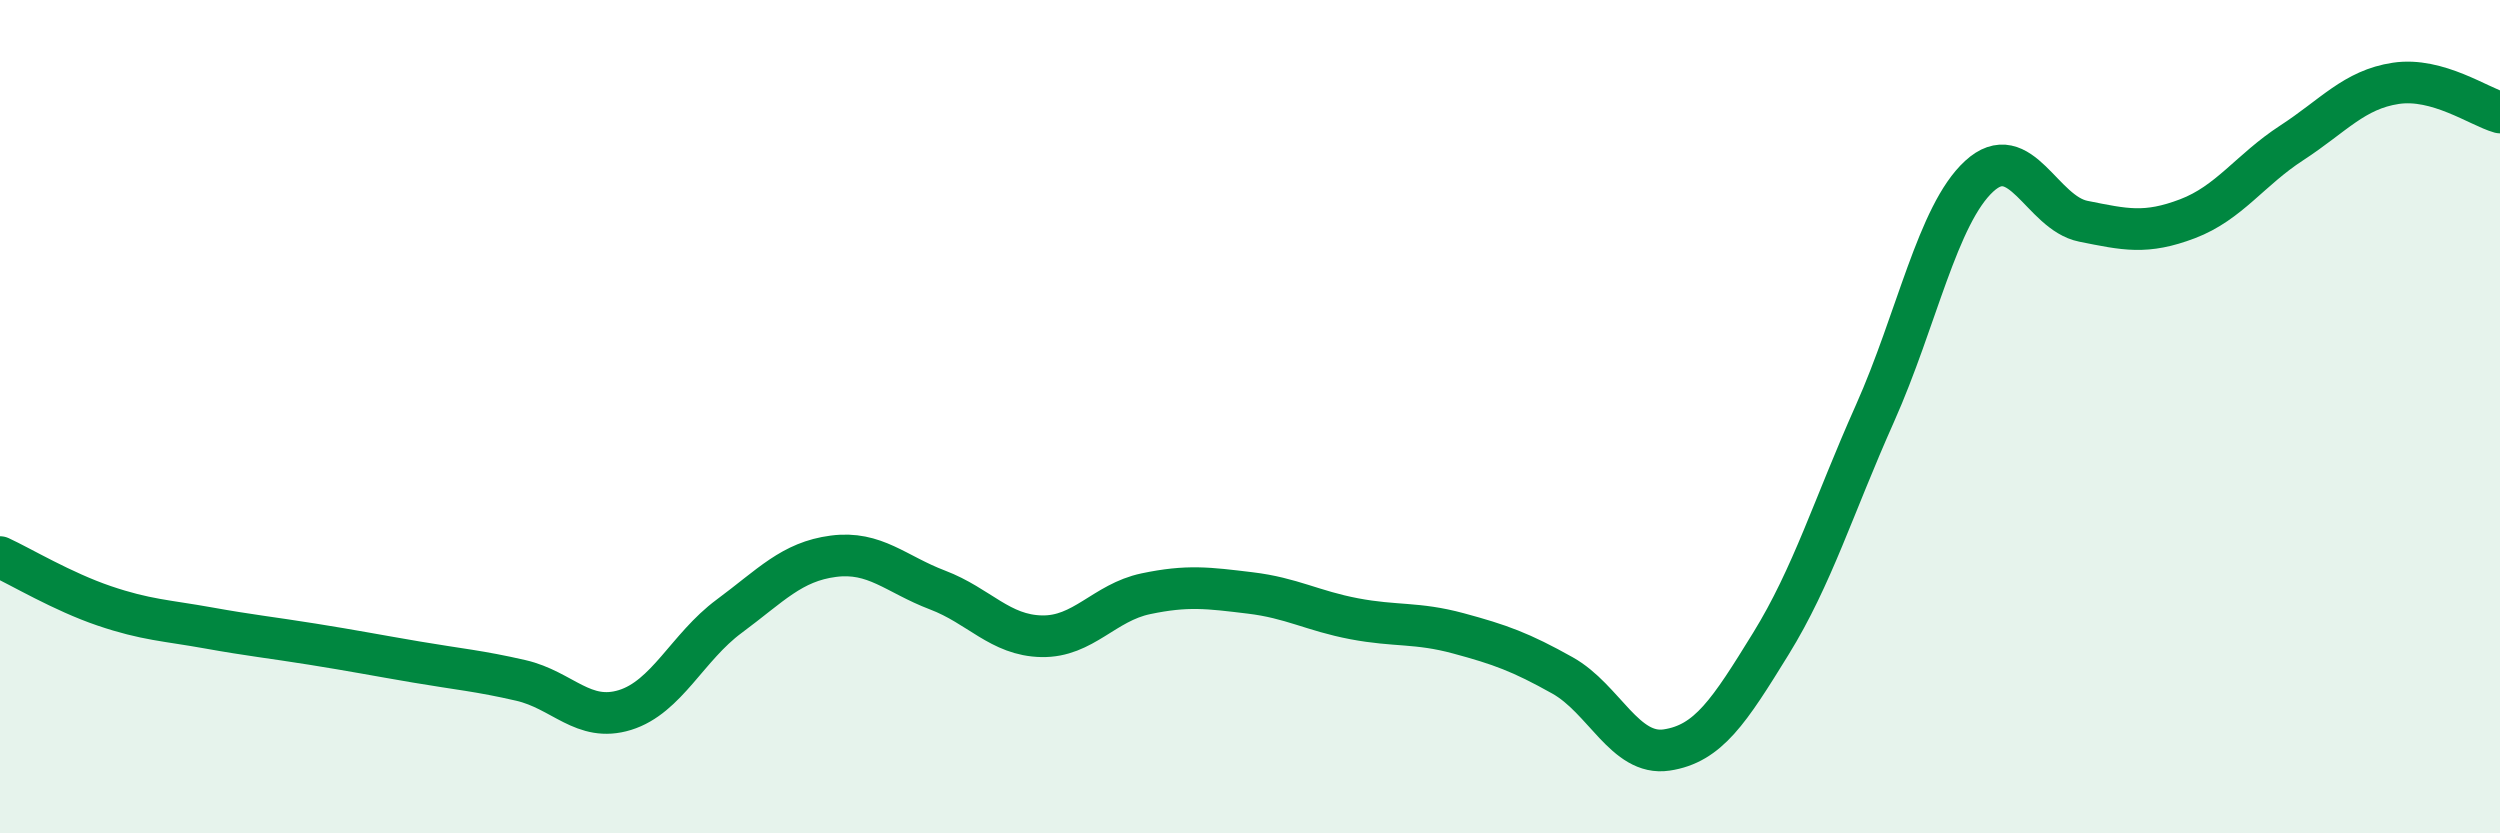 
    <svg width="60" height="20" viewBox="0 0 60 20" xmlns="http://www.w3.org/2000/svg">
      <path
        d="M 0,13.37 C 0.5,13.6 1.5,14.2 2.5,14.54 C 3.5,14.88 4,14.89 5,15.07 C 6,15.25 6.5,15.3 7.5,15.46 C 8.5,15.62 9,15.72 10,15.89 C 11,16.06 11.5,16.1 12.5,16.33 C 13.5,16.56 14,17.35 15,17.04 C 16,16.73 16.5,15.53 17.5,14.79 C 18.5,14.05 19,13.48 20,13.35 C 21,13.22 21.5,13.78 22.5,14.16 C 23.5,14.54 24,15.25 25,15.27 C 26,15.29 26.5,14.46 27.5,14.25 C 28.5,14.04 29,14.11 30,14.23 C 31,14.35 31.5,14.66 32.5,14.85 C 33.5,15.04 34,14.93 35,15.2 C 36,15.47 36.5,15.65 37.5,16.21 C 38.5,16.77 39,18.15 40,18 C 41,17.85 41.5,17.07 42.5,15.45 C 43.5,13.83 44,12.16 45,9.92 C 46,7.68 46.5,5.15 47.5,4.23 C 48.5,3.31 49,5.11 50,5.31 C 51,5.51 51.5,5.63 52.5,5.25 C 53.5,4.87 54,4.08 55,3.43 C 56,2.78 56.5,2.15 57.5,2 C 58.5,1.85 59.5,2.56 60,2.7L60 20L0 20Z"
        fill="#008740"
        opacity="0.1"
        stroke-linecap="round"
        stroke-linejoin="round"
      />
      <path
        d="M 0,13.37 C 0.5,13.6 1.5,14.2 2.5,14.54 C 3.5,14.88 4,14.89 5,15.07 C 6,15.25 6.5,15.3 7.5,15.46 C 8.5,15.62 9,15.72 10,15.89 C 11,16.06 11.5,16.1 12.5,16.33 C 13.5,16.56 14,17.35 15,17.04 C 16,16.73 16.5,15.53 17.5,14.79 C 18.5,14.05 19,13.48 20,13.35 C 21,13.22 21.5,13.78 22.5,14.16 C 23.5,14.54 24,15.25 25,15.27 C 26,15.29 26.5,14.46 27.5,14.25 C 28.5,14.04 29,14.11 30,14.23 C 31,14.35 31.5,14.66 32.5,14.85 C 33.5,15.04 34,14.93 35,15.2 C 36,15.47 36.5,15.65 37.5,16.21 C 38.5,16.77 39,18.15 40,18 C 41,17.85 41.5,17.07 42.5,15.45 C 43.5,13.83 44,12.16 45,9.92 C 46,7.68 46.5,5.15 47.5,4.23 C 48.5,3.31 49,5.11 50,5.31 C 51,5.51 51.5,5.63 52.5,5.25 C 53.5,4.87 54,4.08 55,3.43 C 56,2.78 56.5,2.15 57.5,2 C 58.5,1.85 59.5,2.56 60,2.7"
        stroke="#008740"
        stroke-width="1"
        fill="none"
        stroke-linecap="round"
        stroke-linejoin="round"
      />
    </svg>
  
